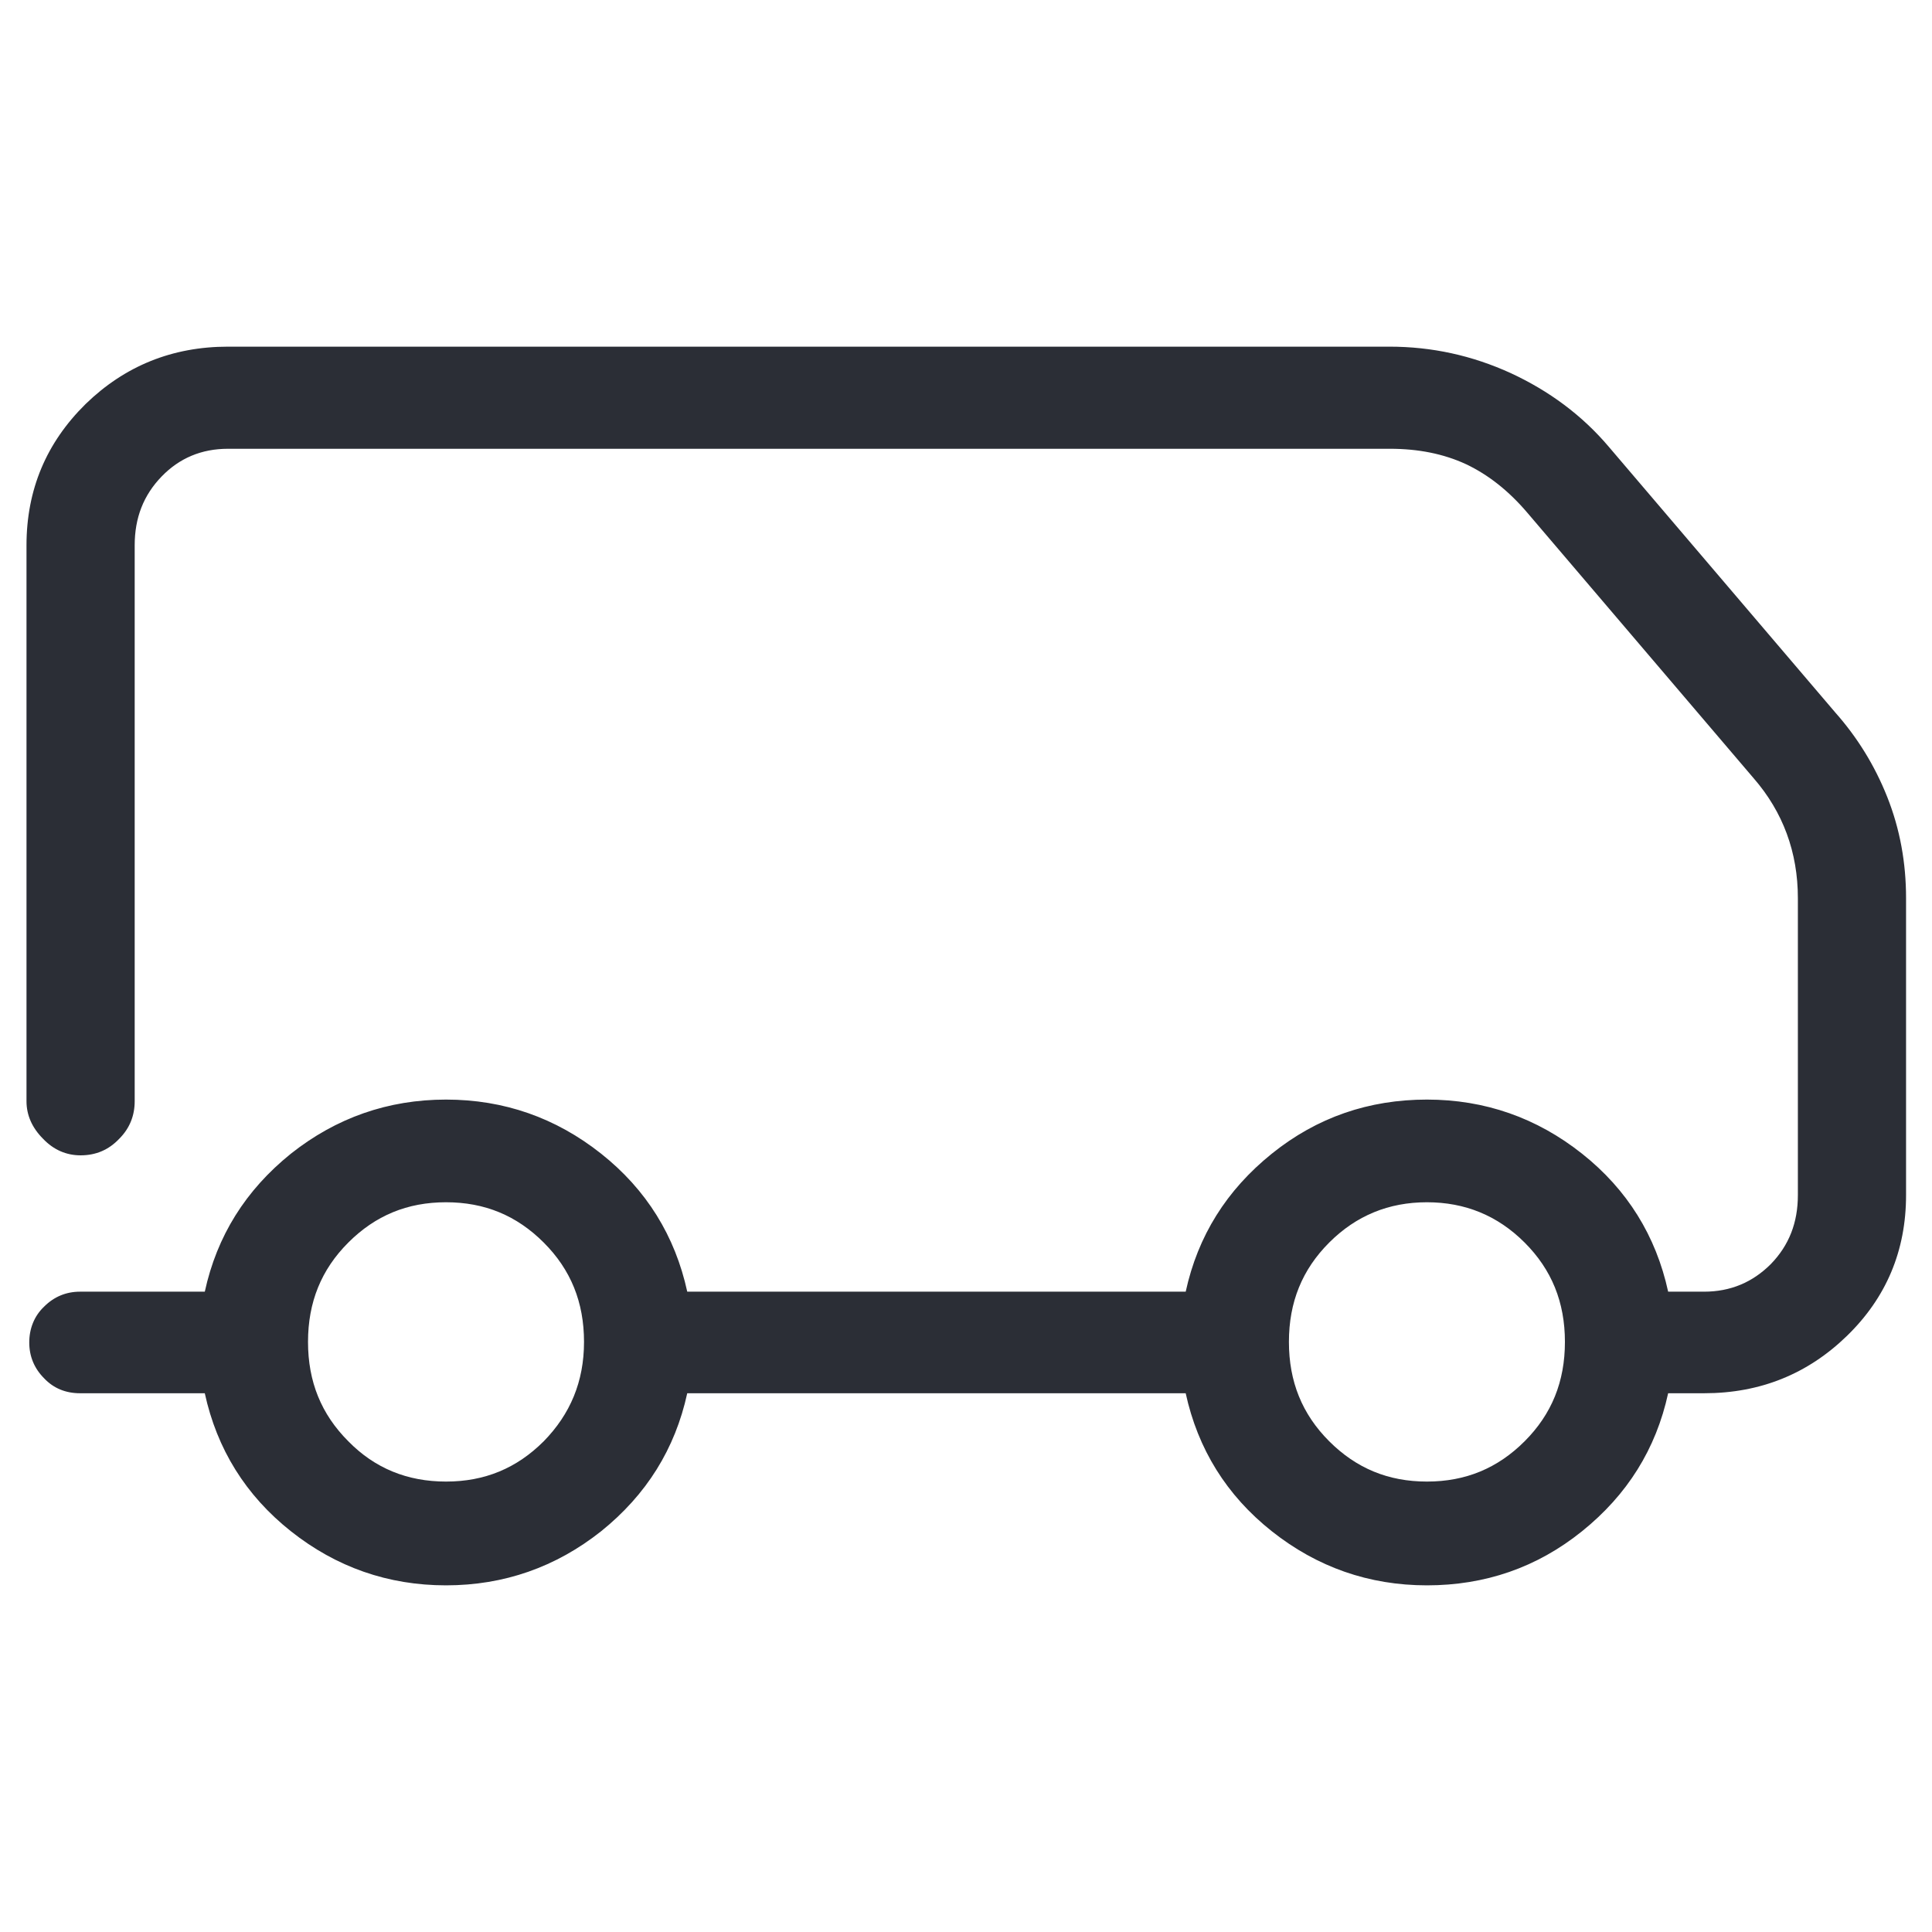 <?xml version="1.0" encoding="UTF-8"?> <svg xmlns="http://www.w3.org/2000/svg" id="Ebene_1" data-name="Ebene 1" viewBox="0 0 35 35"><defs><style> .cls-1 { fill: #2b2e36; stroke-width: 0px; } </style></defs><path class="cls-1" d="m.8,24.97c-.18-.18-.27-.4-.27-.65s.09-.48.27-.65c.18-.18.4-.27.65-.27h2.26c.22-1.01.74-1.84,1.56-2.5.82-.65,1.76-.98,2.81-.98s1.99.33,2.81.98c.82.65,1.34,1.49,1.56,2.5h9.03c.22-1.01.74-1.84,1.56-2.5s1.76-.98,2.81-.98,1.99.33,2.81.98,1.34,1.49,1.56,2.5h.65c.48,0,.88-.17,1.21-.5.33-.34.49-.75.49-1.25v-5.38c0-.83-.27-1.56-.8-2.17l-4.1-4.81c-.34-.4-.71-.69-1.11-.88-.41-.19-.87-.28-1.38-.28H4.13c-.48,0-.88.17-1.2.5-.33.34-.49.75-.49,1.25v10.07c0,.26-.09.49-.28.68-.19.2-.42.3-.7.3-.26,0-.49-.1-.68-.3-.2-.2-.3-.43-.3-.68v-10.07c0-1.01.36-1.86,1.07-2.56.71-.69,1.57-1.04,2.58-1.04h21.04c.77,0,1.5.16,2.2.48.69.32,1.29.76,1.78,1.34l4.1,4.81c.39.44.71.95.94,1.53.23.58.34,1.19.34,1.83v5.38c0,1.01-.36,1.86-1.07,2.55-.71.69-1.57,1.04-2.59,1.04h-.65c-.22,1.01-.74,1.84-1.56,2.5s-1.76.98-2.81.98-1.99-.33-2.81-.98-1.34-1.49-1.56-2.5h-9.03c-.22,1.01-.74,1.84-1.56,2.5-.82.65-1.76.98-2.81.98s-1.99-.33-2.81-.98c-.82-.65-1.34-1.49-1.56-2.5H1.45c-.26,0-.48-.09-.65-.27Zm9.05,1.14c.48-.49.73-1.08.73-1.8s-.24-1.31-.73-1.8c-.49-.49-1.07-.73-1.77-.73s-1.28.24-1.77.73c-.49.49-.73,1.08-.73,1.8s.24,1.31.73,1.8c.48.49,1.07.73,1.77.73s1.28-.24,1.77-.73Zm17.77,0c.49-.49.73-1.08.73-1.8s-.24-1.31-.73-1.8-1.08-.73-1.77-.73-1.28.24-1.77.73-.73,1.08-.73,1.8.24,1.31.73,1.8,1.07.73,1.77.73,1.28-.24,1.77-.73Z"></path></svg> 